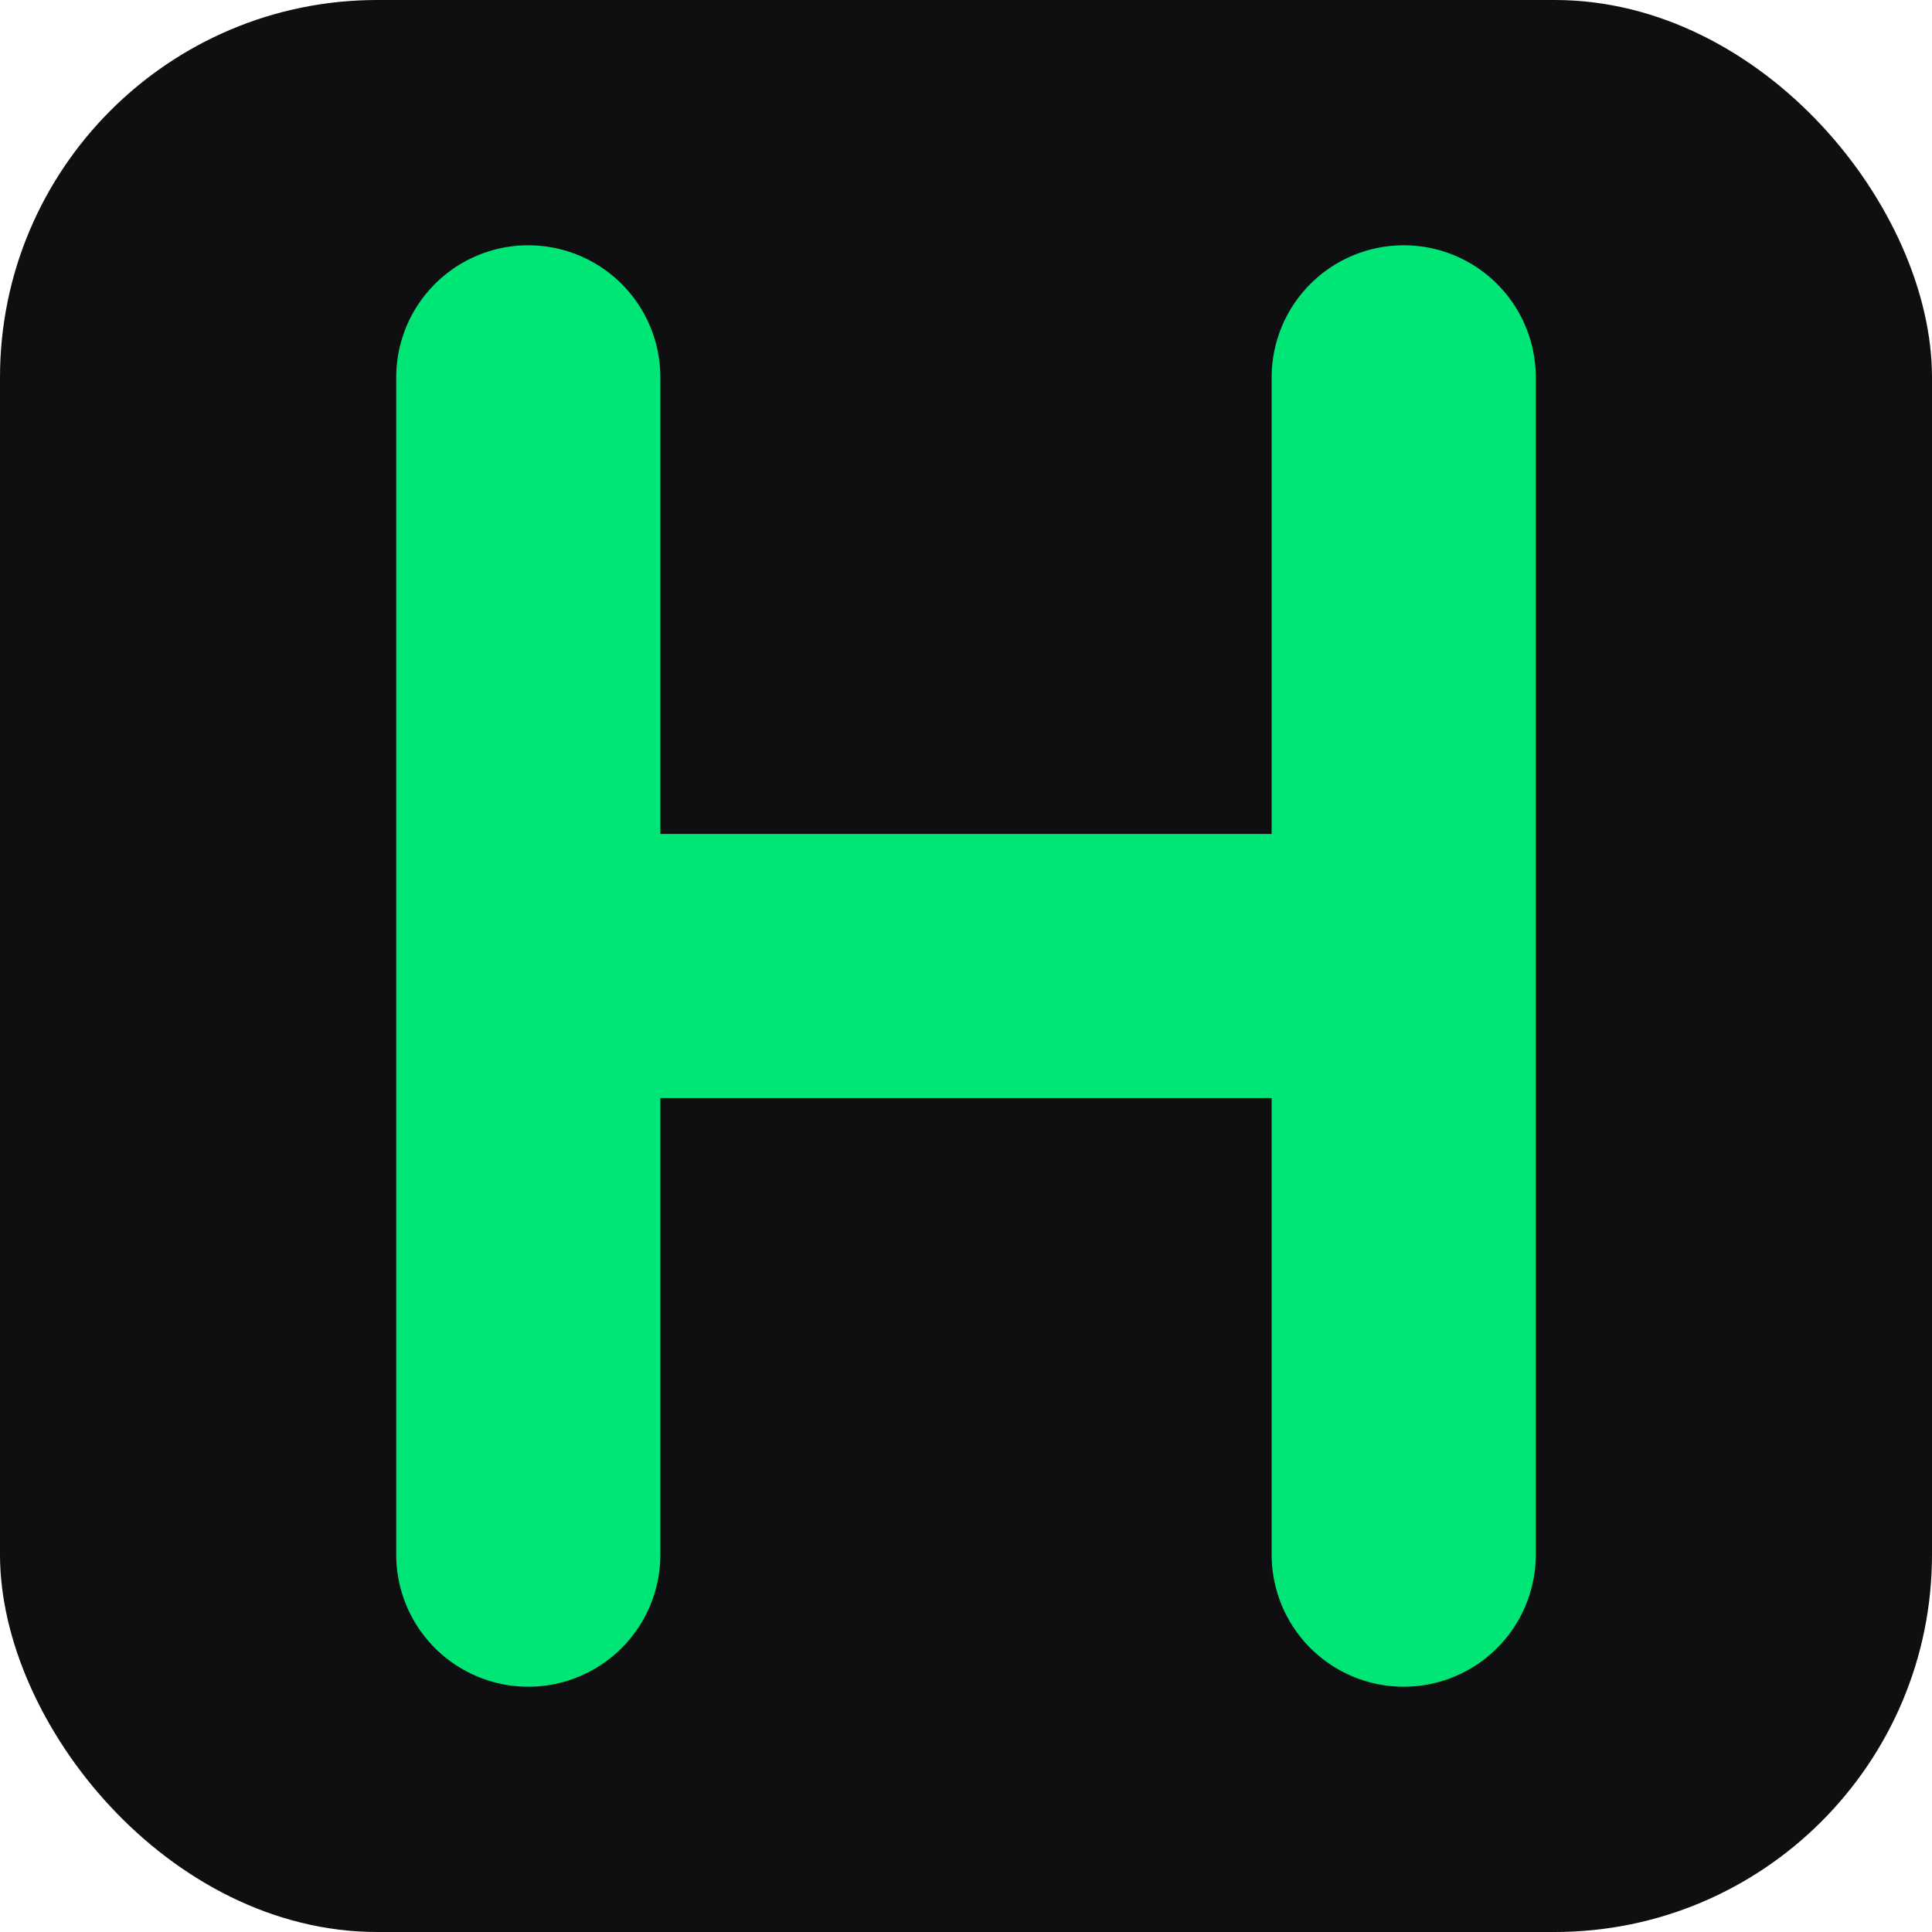 <svg xmlns="http://www.w3.org/2000/svg" viewBox="0 0 512 512">
  <defs>
    <filter id="neon-glow" x="-50%" y="-50%" width="200%" height="200%">
      <feGaussianBlur stdDeviation="15" result="coloredBlur"/>
      <feMerge>
        <feMergeNode in="coloredBlur"/>
        <feMergeNode in="SourceGraphic"/>
      </feMerge>
    </filter>
  </defs>
  <rect width="512" height="512" rx="100" fill="#0f0f12"/>
  <g filter="url(#neon-glow)">
    <path d="M140 100 V412 M372 100 V412 M140 256 H372" stroke="#00E676" stroke-width="70" stroke-linecap="round" fill="none"/>
  </g>
</svg>

